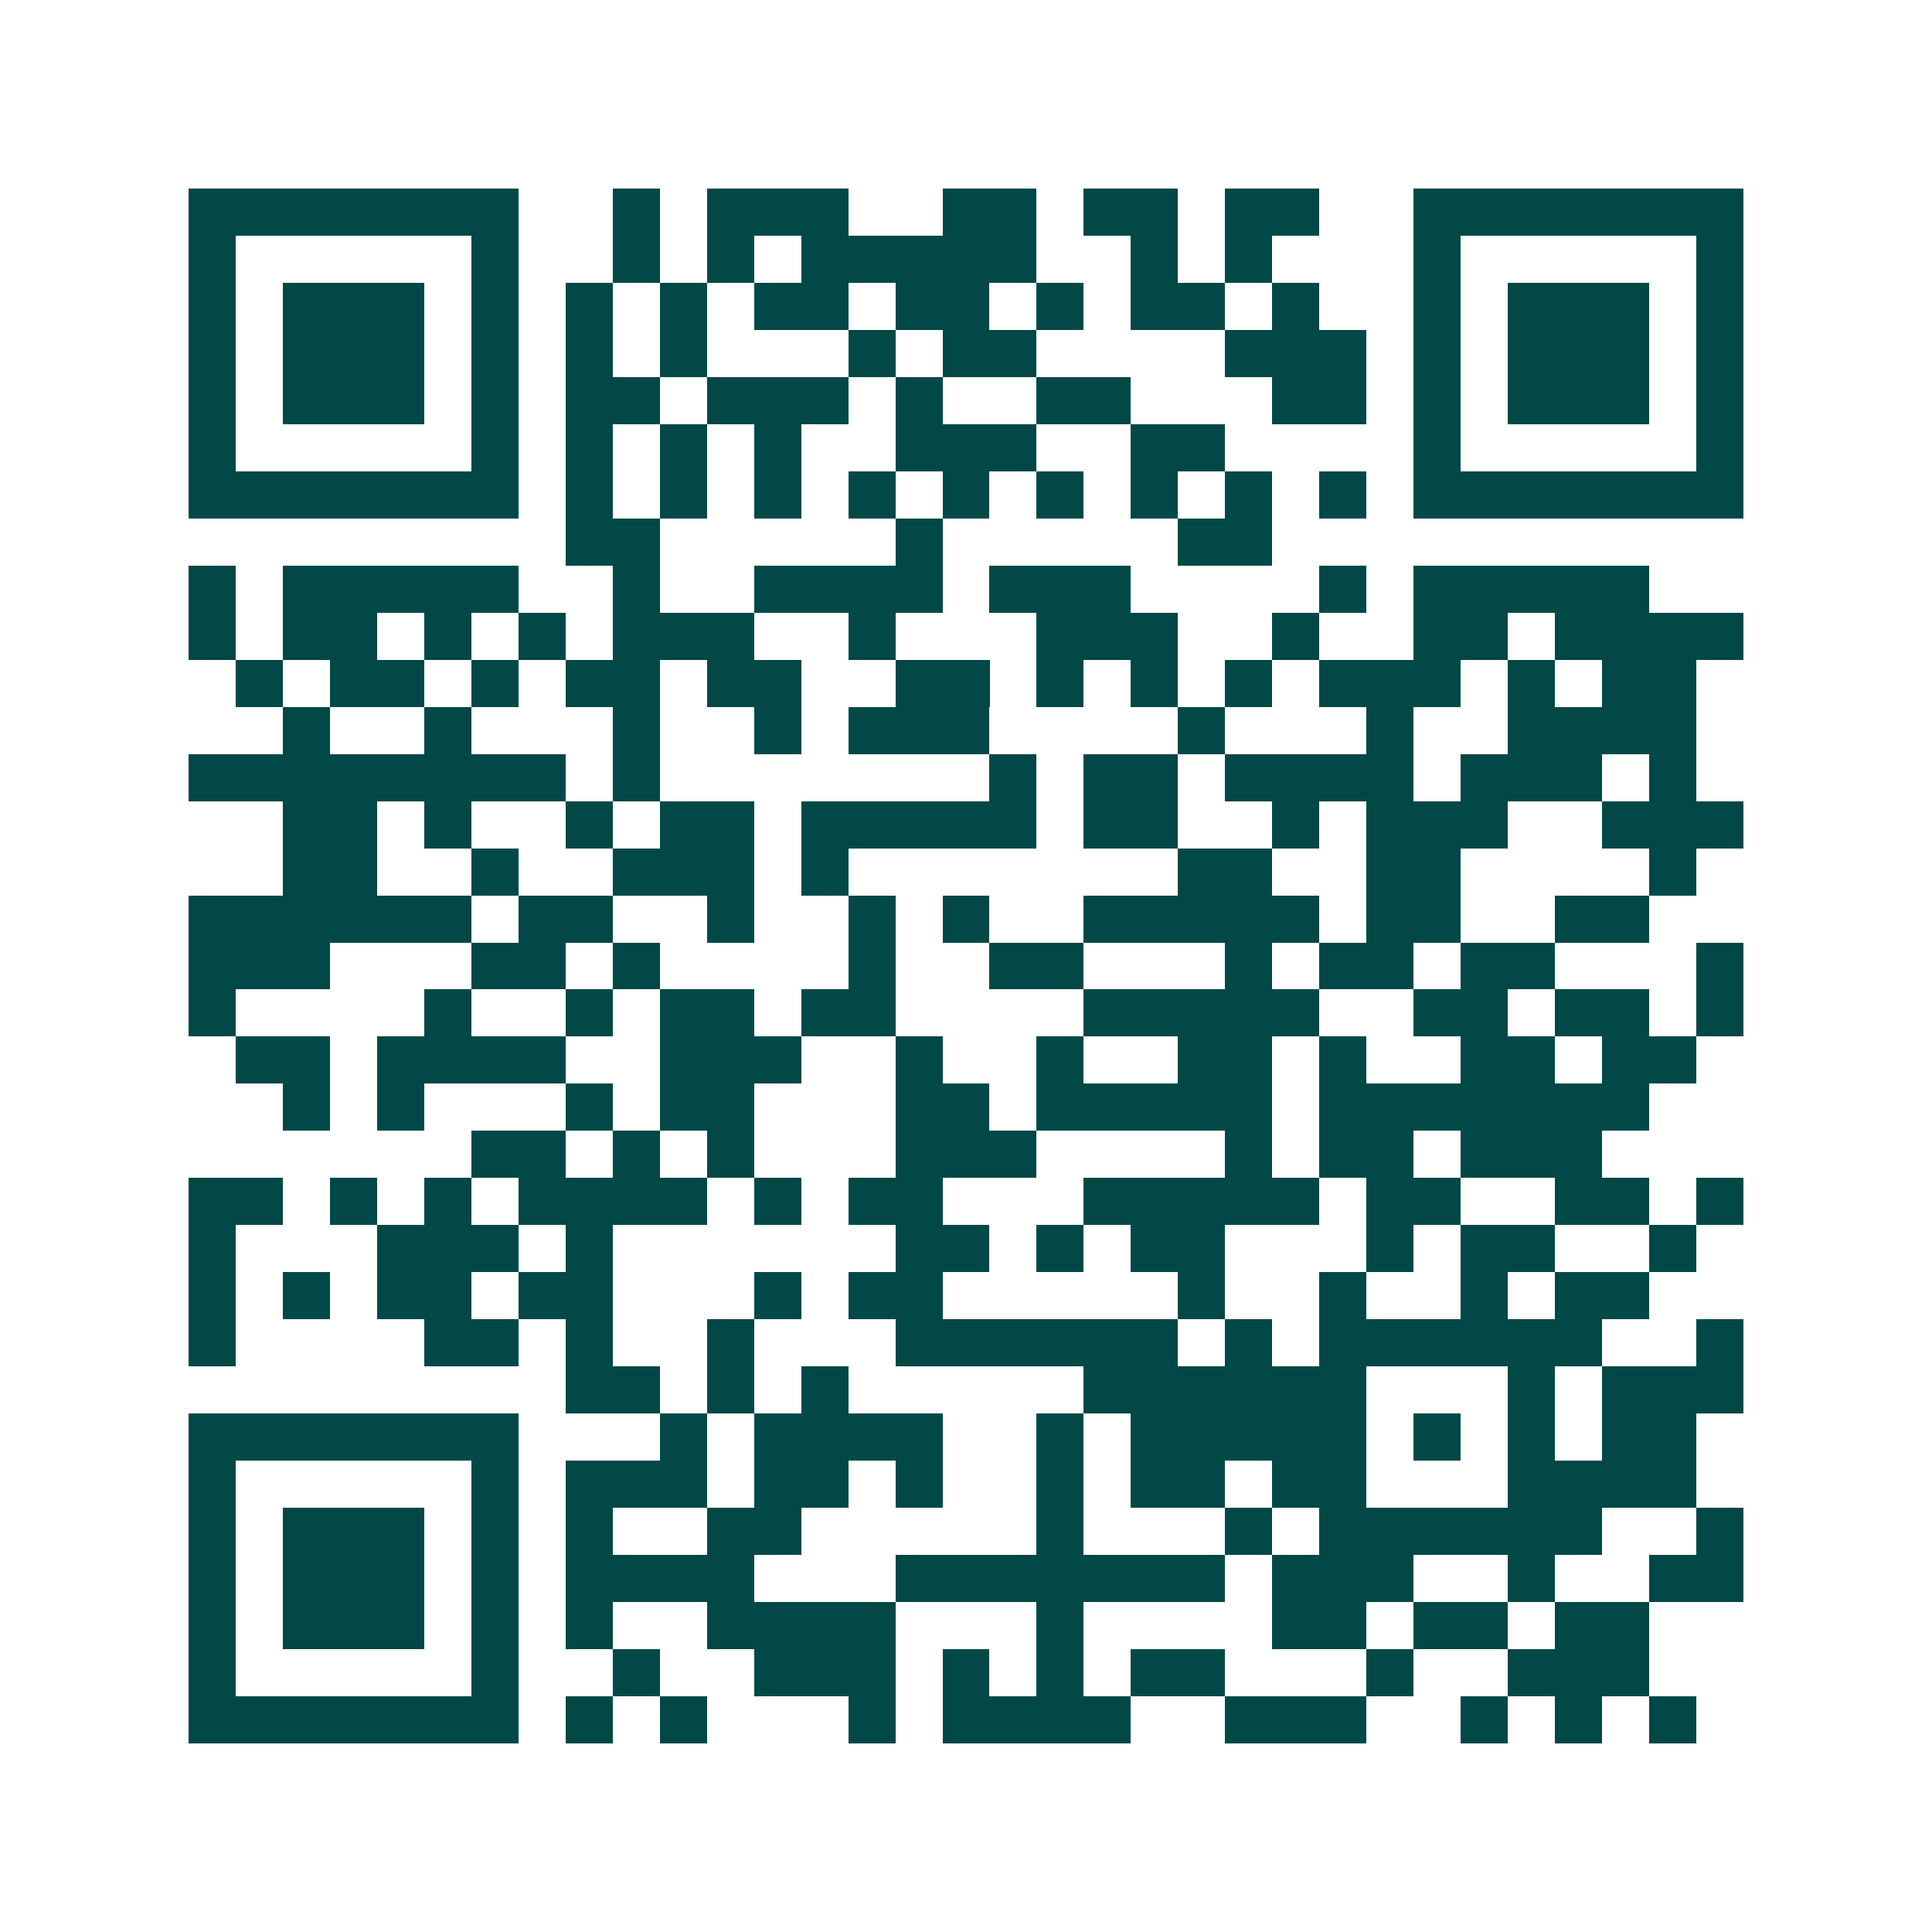 <svg xmlns="http://www.w3.org/2000/svg" width="200" height="200" viewBox="0 0 41 41" shape-rendering="crispEdges"><path fill="#ffffff" d="M0 0h41v41H0z"/><path stroke="#014847" d="M4 4.5h7m2 0h1m1 0h3m2 0h2m1 0h2m1 0h2m2 0h7M4 5.5h1m5 0h1m2 0h1m1 0h1m1 0h5m2 0h1m1 0h1m3 0h1m5 0h1M4 6.5h1m1 0h3m1 0h1m1 0h1m1 0h1m1 0h2m1 0h2m1 0h1m1 0h2m1 0h1m2 0h1m1 0h3m1 0h1M4 7.5h1m1 0h3m1 0h1m1 0h1m1 0h1m3 0h1m1 0h2m4 0h3m1 0h1m1 0h3m1 0h1M4 8.5h1m1 0h3m1 0h1m1 0h2m1 0h3m1 0h1m2 0h2m3 0h2m1 0h1m1 0h3m1 0h1M4 9.5h1m5 0h1m1 0h1m1 0h1m1 0h1m2 0h3m2 0h2m4 0h1m5 0h1M4 10.5h7m1 0h1m1 0h1m1 0h1m1 0h1m1 0h1m1 0h1m1 0h1m1 0h1m1 0h1m1 0h7M12 11.5h2m5 0h1m5 0h2M4 12.5h1m1 0h5m2 0h1m2 0h4m1 0h3m4 0h1m1 0h5M4 13.5h1m1 0h2m1 0h1m1 0h1m1 0h3m2 0h1m3 0h3m2 0h1m2 0h2m1 0h4M5 14.5h1m1 0h2m1 0h1m1 0h2m1 0h2m2 0h2m1 0h1m1 0h1m1 0h1m1 0h3m1 0h1m1 0h2M6 15.5h1m2 0h1m3 0h1m2 0h1m1 0h3m4 0h1m3 0h1m2 0h4M4 16.5h8m1 0h1m7 0h1m1 0h2m1 0h4m1 0h3m1 0h1M6 17.5h2m1 0h1m2 0h1m1 0h2m1 0h5m1 0h2m2 0h1m1 0h3m2 0h3M6 18.5h2m2 0h1m2 0h3m1 0h1m7 0h2m2 0h2m4 0h1M4 19.5h6m1 0h2m2 0h1m2 0h1m1 0h1m2 0h5m1 0h2m2 0h2M4 20.5h3m3 0h2m1 0h1m4 0h1m2 0h2m3 0h1m1 0h2m1 0h2m3 0h1M4 21.5h1m4 0h1m2 0h1m1 0h2m1 0h2m4 0h5m2 0h2m1 0h2m1 0h1M5 22.5h2m1 0h4m2 0h3m2 0h1m2 0h1m2 0h2m1 0h1m2 0h2m1 0h2M6 23.5h1m1 0h1m3 0h1m1 0h2m3 0h2m1 0h5m1 0h7M10 24.5h2m1 0h1m1 0h1m3 0h3m4 0h1m1 0h2m1 0h3M4 25.5h2m1 0h1m1 0h1m1 0h4m1 0h1m1 0h2m3 0h5m1 0h2m2 0h2m1 0h1M4 26.5h1m3 0h3m1 0h1m6 0h2m1 0h1m1 0h2m3 0h1m1 0h2m2 0h1M4 27.5h1m1 0h1m1 0h2m1 0h2m3 0h1m1 0h2m5 0h1m2 0h1m2 0h1m1 0h2M4 28.5h1m4 0h2m1 0h1m2 0h1m3 0h6m1 0h1m1 0h6m2 0h1M12 29.5h2m1 0h1m1 0h1m5 0h6m3 0h1m1 0h3M4 30.5h7m3 0h1m1 0h4m2 0h1m1 0h5m1 0h1m1 0h1m1 0h2M4 31.5h1m5 0h1m1 0h3m1 0h2m1 0h1m2 0h1m1 0h2m1 0h2m3 0h4M4 32.5h1m1 0h3m1 0h1m1 0h1m2 0h2m5 0h1m3 0h1m1 0h6m2 0h1M4 33.5h1m1 0h3m1 0h1m1 0h4m3 0h7m1 0h3m2 0h1m2 0h2M4 34.5h1m1 0h3m1 0h1m1 0h1m2 0h4m3 0h1m4 0h2m1 0h2m1 0h2M4 35.5h1m5 0h1m2 0h1m2 0h3m1 0h1m1 0h1m1 0h2m3 0h1m2 0h3M4 36.5h7m1 0h1m1 0h1m3 0h1m1 0h4m2 0h3m2 0h1m1 0h1m1 0h1"/></svg>

